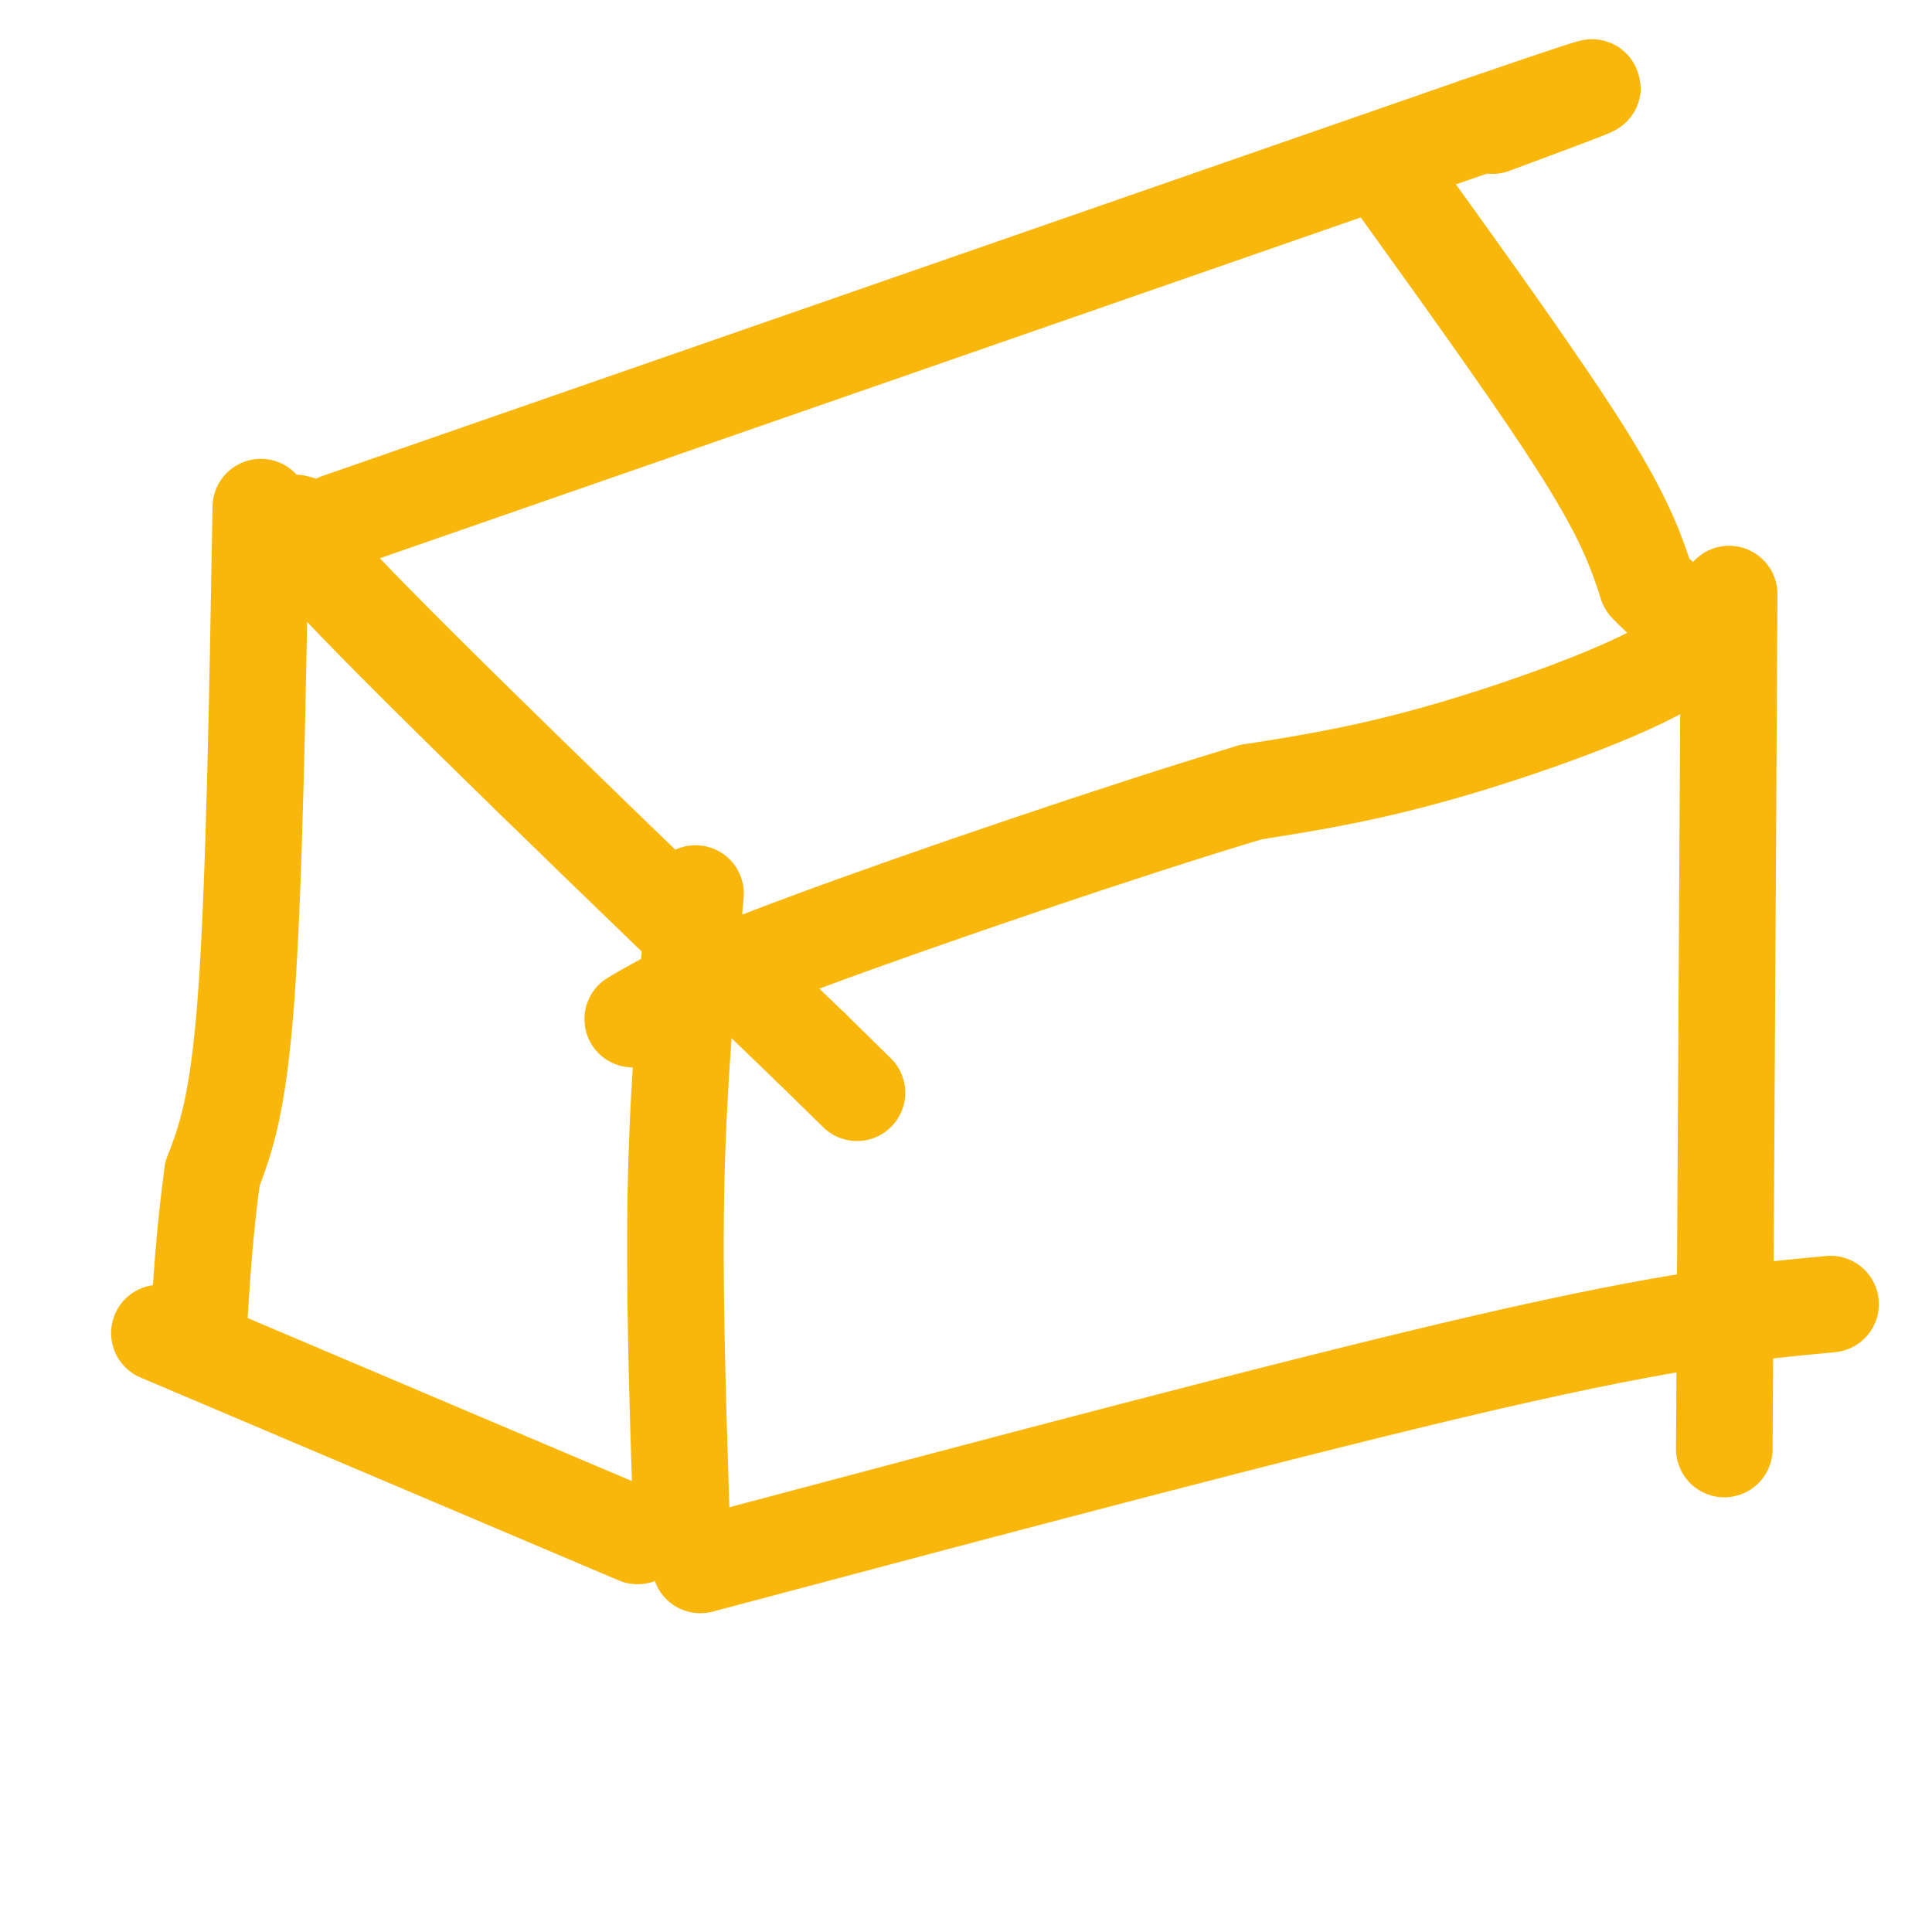 <svg viewBox='0 0 400 400' version='1.1' xmlns='http://www.w3.org/2000/svg' xmlns:xlink='http://www.w3.org/1999/xlink'><g fill='none' stroke='#F9B70B' stroke-width='20' stroke-linecap='round' stroke-linejoin='round'><path d='M70,108c0.000,0.000 236.000,-82.000 236,-82'/><path d='M306,26c39.833,-13.667 21.417,-6.833 3,0'/><path d='M69,112c-7.750,-4.250 -15.500,-8.500 1,9c16.500,17.500 57.250,56.750 98,96'/><path d='M168,217c16.333,16.000 8.167,8.000 0,0'/><path d='M289,38c15.167,21.083 30.333,42.167 39,56c8.667,13.833 10.833,20.417 13,27'/><path d='M341,121c5.893,6.548 14.125,9.417 7,15c-7.125,5.583 -29.607,13.881 -47,19c-17.393,5.119 -29.696,7.060 -42,9'/><path d='M259,164c-25.378,7.578 -67.822,22.022 -92,31c-24.178,8.978 -30.089,12.489 -36,16'/><path d='M54,105c-0.667,39.000 -1.333,78.000 -3,101c-1.667,23.000 -4.333,30.000 -7,37'/><path d='M44,243c-1.667,11.833 -2.333,22.917 -3,34'/><path d='M144,185c-1.750,18.917 -3.500,37.833 -4,59c-0.500,21.167 0.250,44.583 1,68'/><path d='M33,276c0.000,0.000 99.000,42.000 99,42'/><path d='M145,324c62.000,-16.500 124.000,-33.000 163,-42c39.000,-9.000 55.000,-10.500 71,-12'/><path d='M358,123c0.000,0.000 -1.000,177.000 -1,177'/></g>
</svg>
